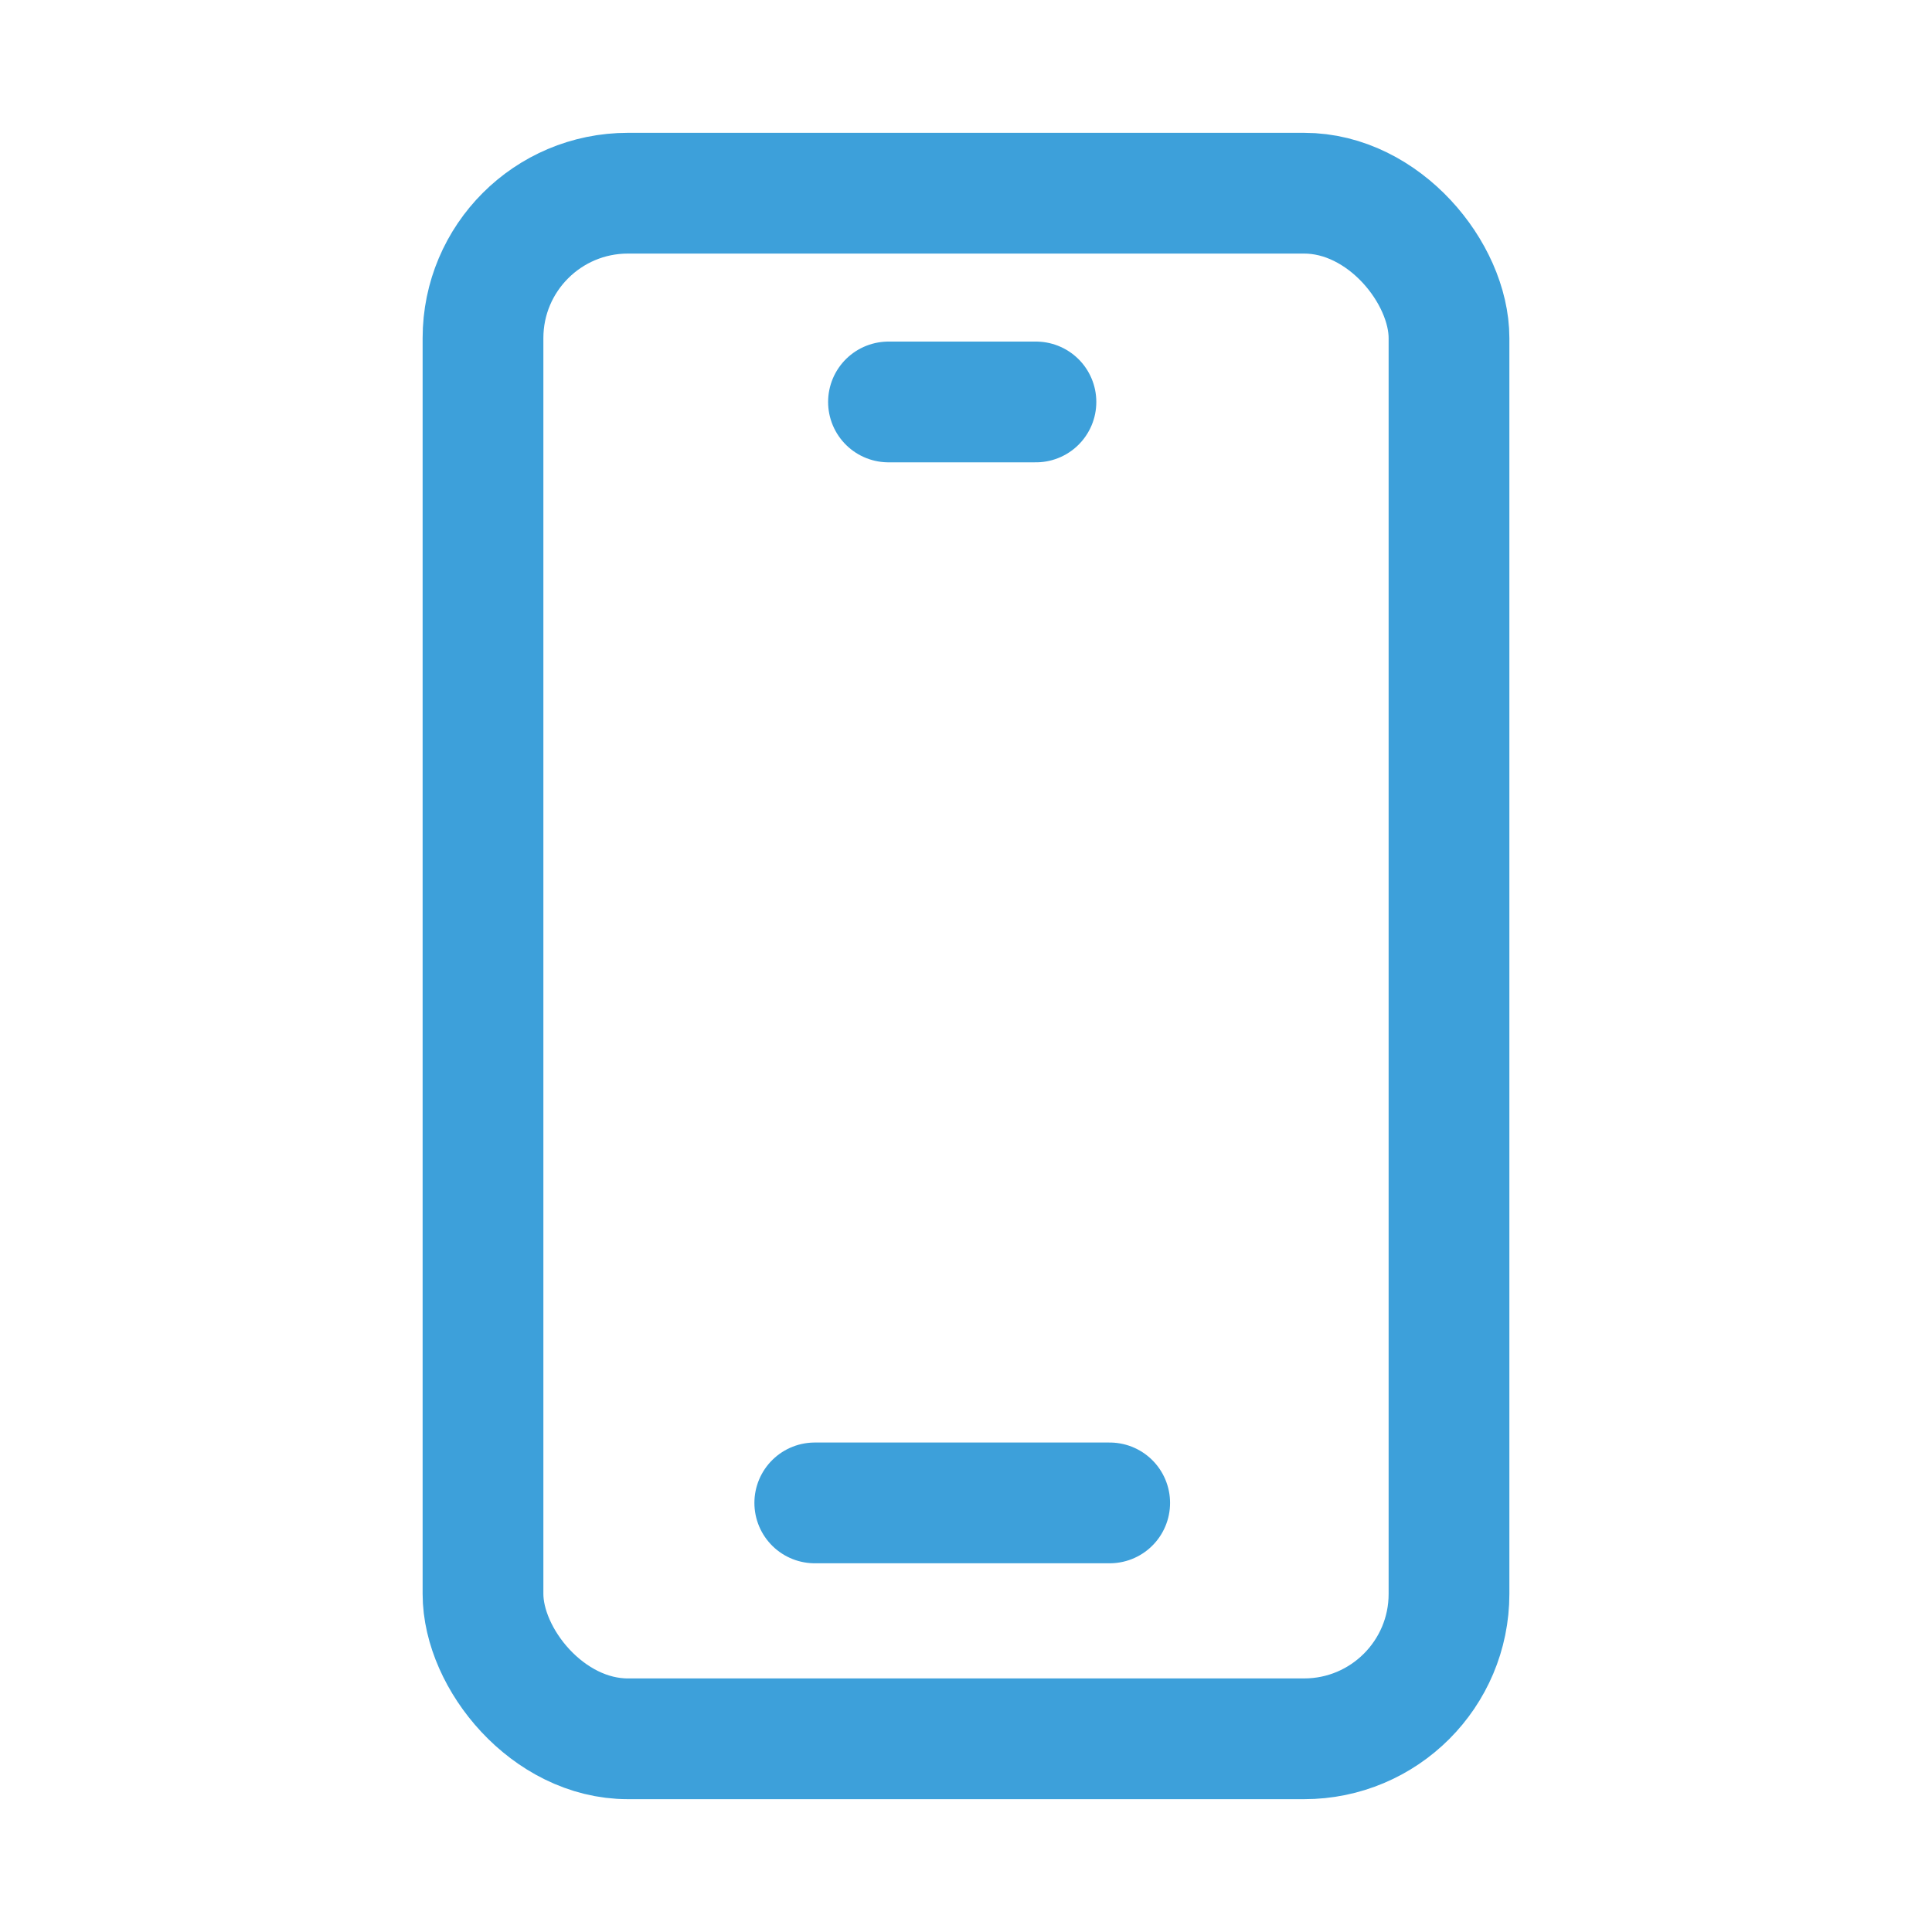 <svg xmlns="http://www.w3.org/2000/svg" xmlns:xlink="http://www.w3.org/1999/xlink" width="40" height="40" viewBox="0 0 40 40">
  <defs>
    <clipPath id="clip-path">
      <rect id="Rectangle_64" data-name="Rectangle 64" width="40" height="40" transform="translate(1015 1266)" fill="#3da0da" stroke="#3da0da" stroke-width="2.5"/>
    </clipPath>
  </defs>
  <g id="Groupe_de_masques_2" data-name="Groupe de masques 2" transform="translate(-1015 -1266)" clip-path="url(#clip-path)">
    <g id="Groupe_22" data-name="Groupe 22" transform="translate(1014 1265.578)">
      <rect id="Rectangle_63" data-name="Rectangle 63" width="20" height="32" rx="3" transform="translate(11 4.422)" fill="none" stroke="#3da0da" stroke-width="2.5"/>
      <path id="Tracé_28" data-name="Tracé 28" d="M22,10h3.053" transform="translate(-2.605 -1.256)" fill="none" stroke="#3da0da" stroke-linecap="round" stroke-linejoin="round" stroke-width="2.5"/>
      <path id="Tracé_29" data-name="Tracé 29" d="M20,38h6.106" transform="translate(-2.131 -6.462)" fill="none" stroke="#3da0da" stroke-linecap="round" stroke-linejoin="round" stroke-width="2.5"/>
    </g>
  </g>
</svg>
